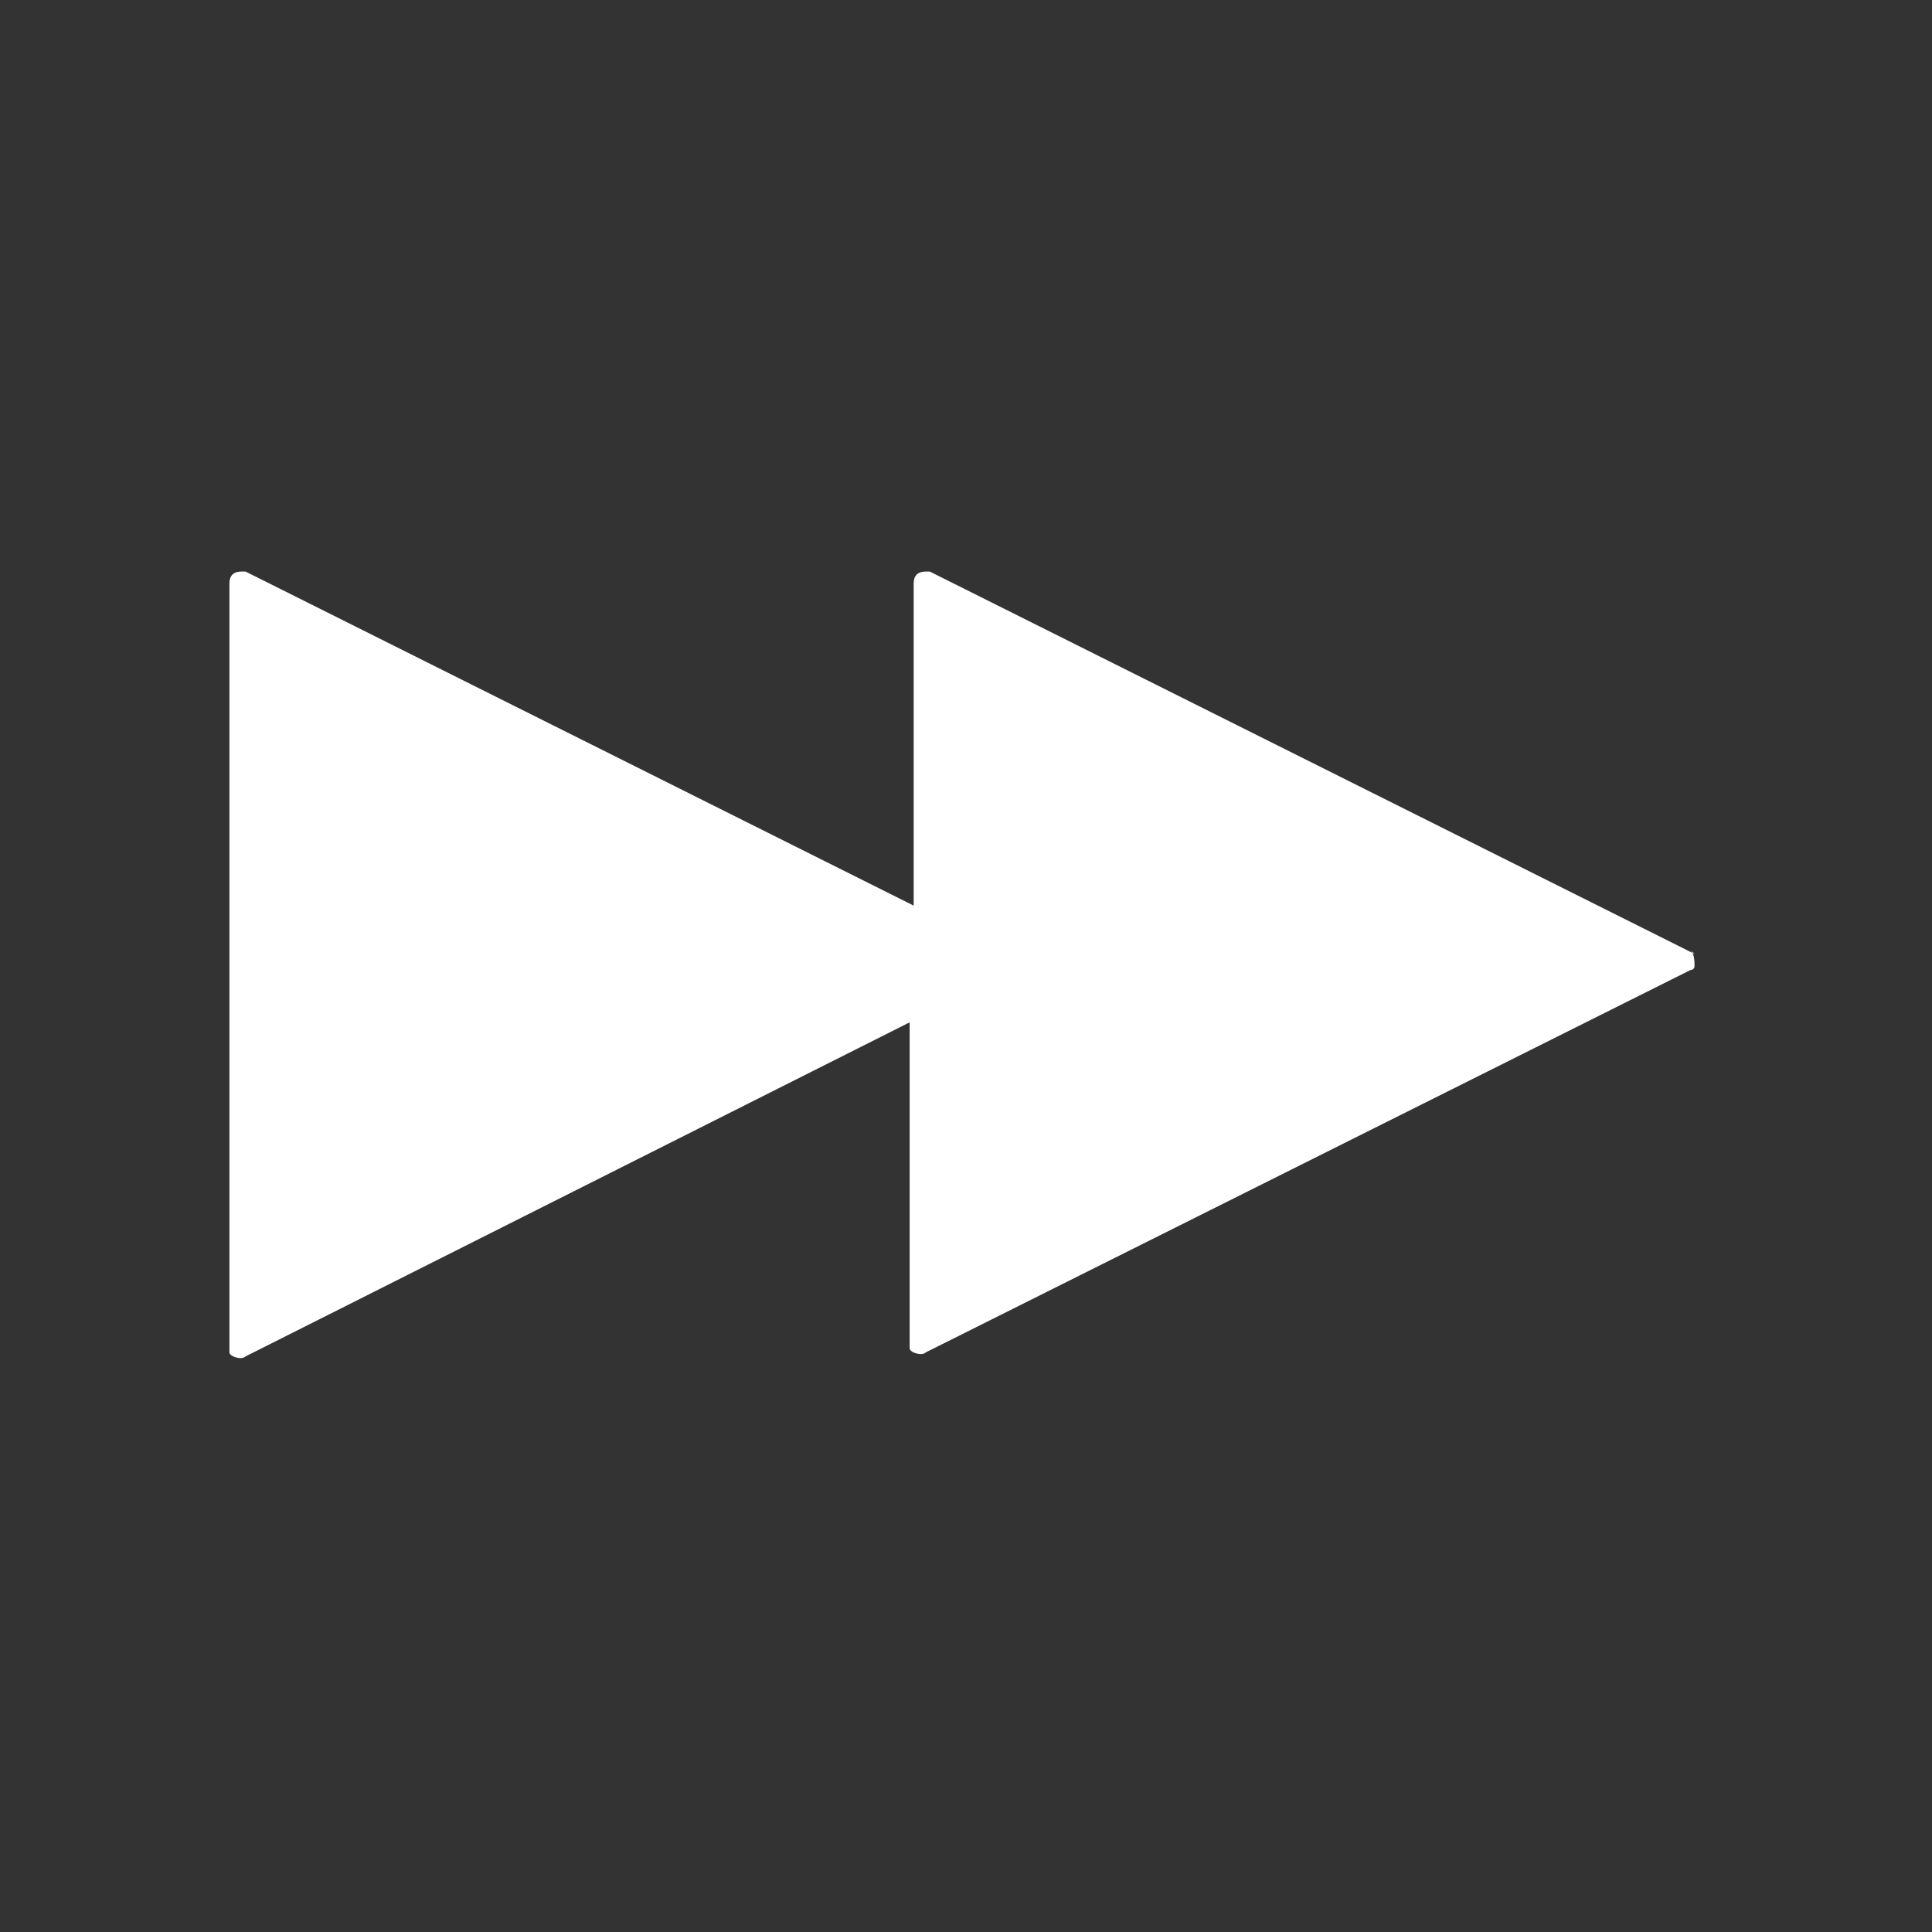 <?xml version="1.0" encoding="UTF-8"?>
<svg id="Ebene_1" xmlns="http://www.w3.org/2000/svg" version="1.1" viewBox="0 0 48 48">
  <rect x="0" y="0" width="48" height="48" fill="#333333" stroke="none"/>
  <!-- Generator: Adobe Illustrator 29.1.0, SVG Export Plug-In . SVG Version: 2.1.0 Build 142)  -->
  <defs>
    <style>
      .st0 {
        fill: #fff;
        fill-rule: evenodd;
      }
    </style>
  </defs>
  <path class="st0" d="M42.1,23.7l-19-9.5s0,0-.1,0c-.2,0-.3.1-.3.3v8L6.1,14.2s0,0-.1,0c-.2,0-.3.1-.3.3v19s0,0,0,.1c0,.1.3.2.4.1l16.5-8.3v8s0,0,0,.1c0,.1.3.2.4.1l19-9.5c0,0,.1,0,.1-.1,0-.1,0-.3-.1-.4Z"/>
</svg>